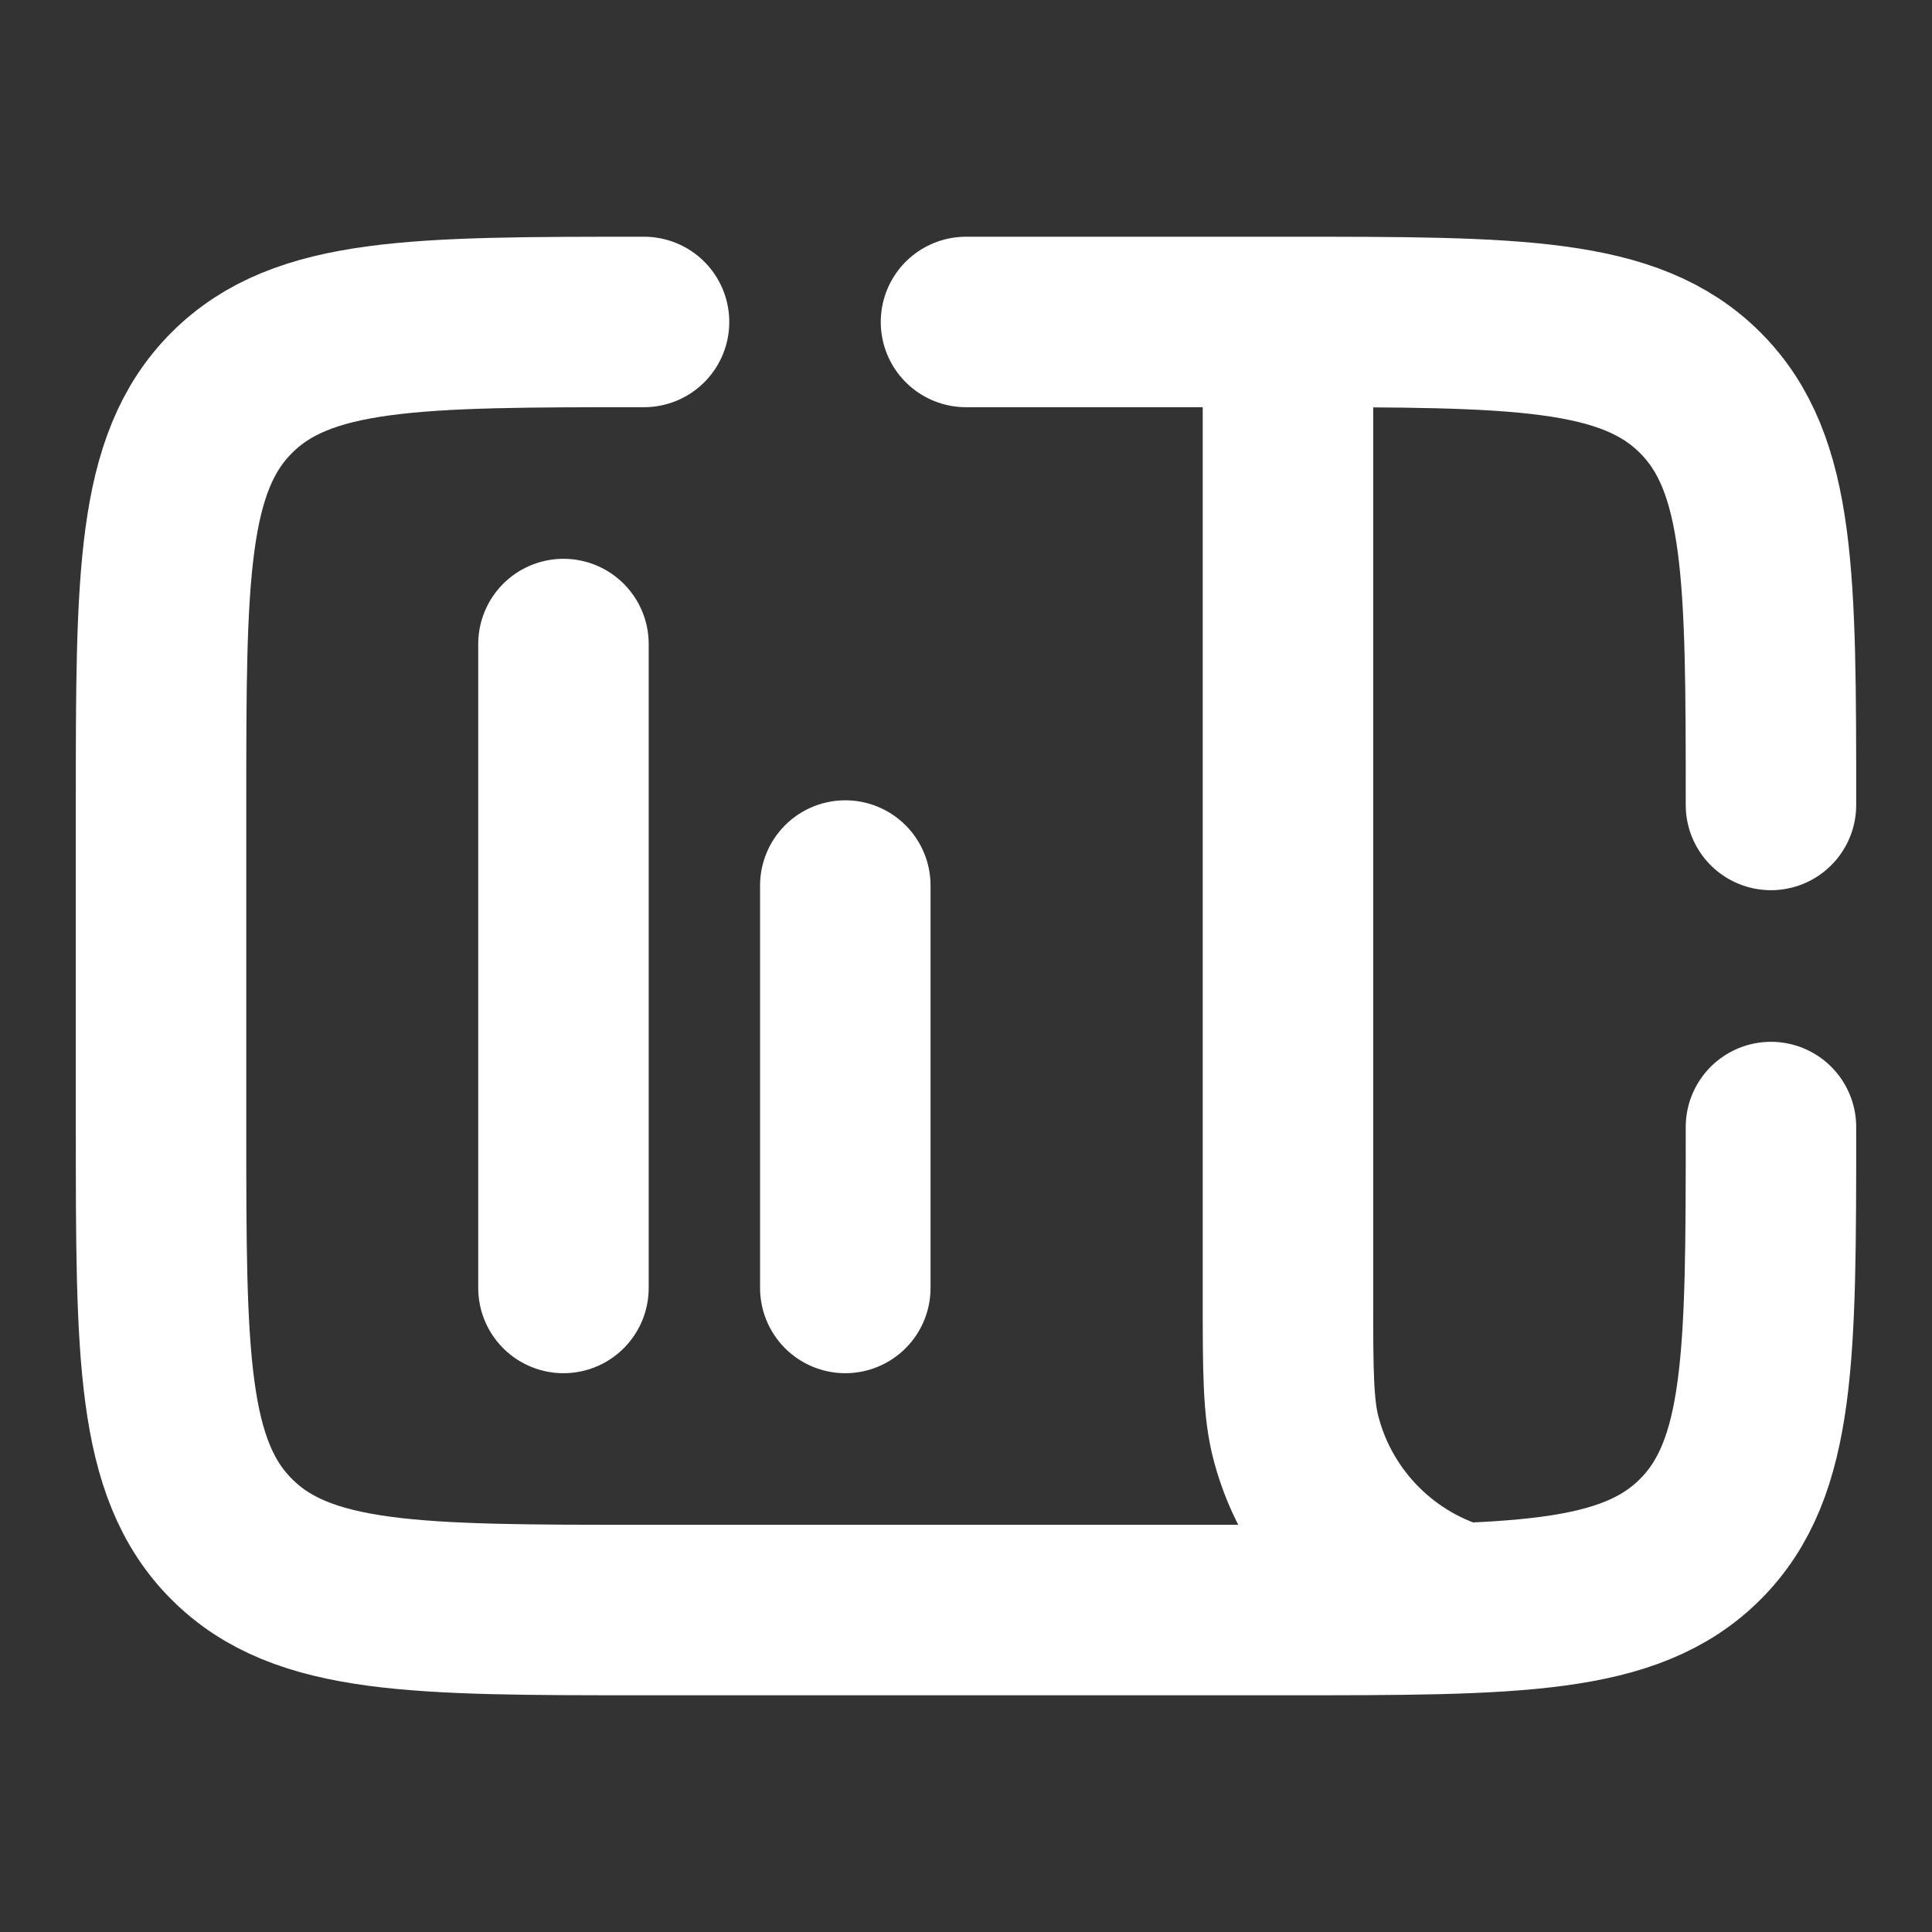 <svg width="17" height="17" viewBox="0 0 17 17" fill="none" xmlns="http://www.w3.org/2000/svg">
<rect x="0" y="0" width="17" height="17" fill="#333333" stroke="none"/>
<path d="M11.333 2.906L11.333 11.406C11.333 12.064 11.333 12.394 11.406 12.664C11.502 13.025 11.692 13.353 11.956 13.617C12.22 13.881 12.548 14.07 12.909 14.167" stroke="white" stroke-width="1.5"/>
<path d="M4.958 11.333L4.958 5.667M7.438 11.333L7.438 7.792M15.583 9.917C15.583 11.92 15.583 12.922 14.961 13.544C14.339 14.167 13.336 14.167 11.333 14.167L5.667 14.167C3.663 14.167 2.661 14.167 2.039 13.544C1.417 12.922 1.417 11.92 1.417 9.917L1.417 7.083C1.417 5.08 1.417 4.078 2.039 3.456C2.661 2.833 3.663 2.833 5.667 2.833M15.583 7.083C15.583 5.08 15.583 4.078 14.961 3.456C14.339 2.833 13.336 2.833 11.333 2.833L8.5 2.833" stroke="white" stroke-width="1.5" stroke-linecap="round"/>
</svg>
